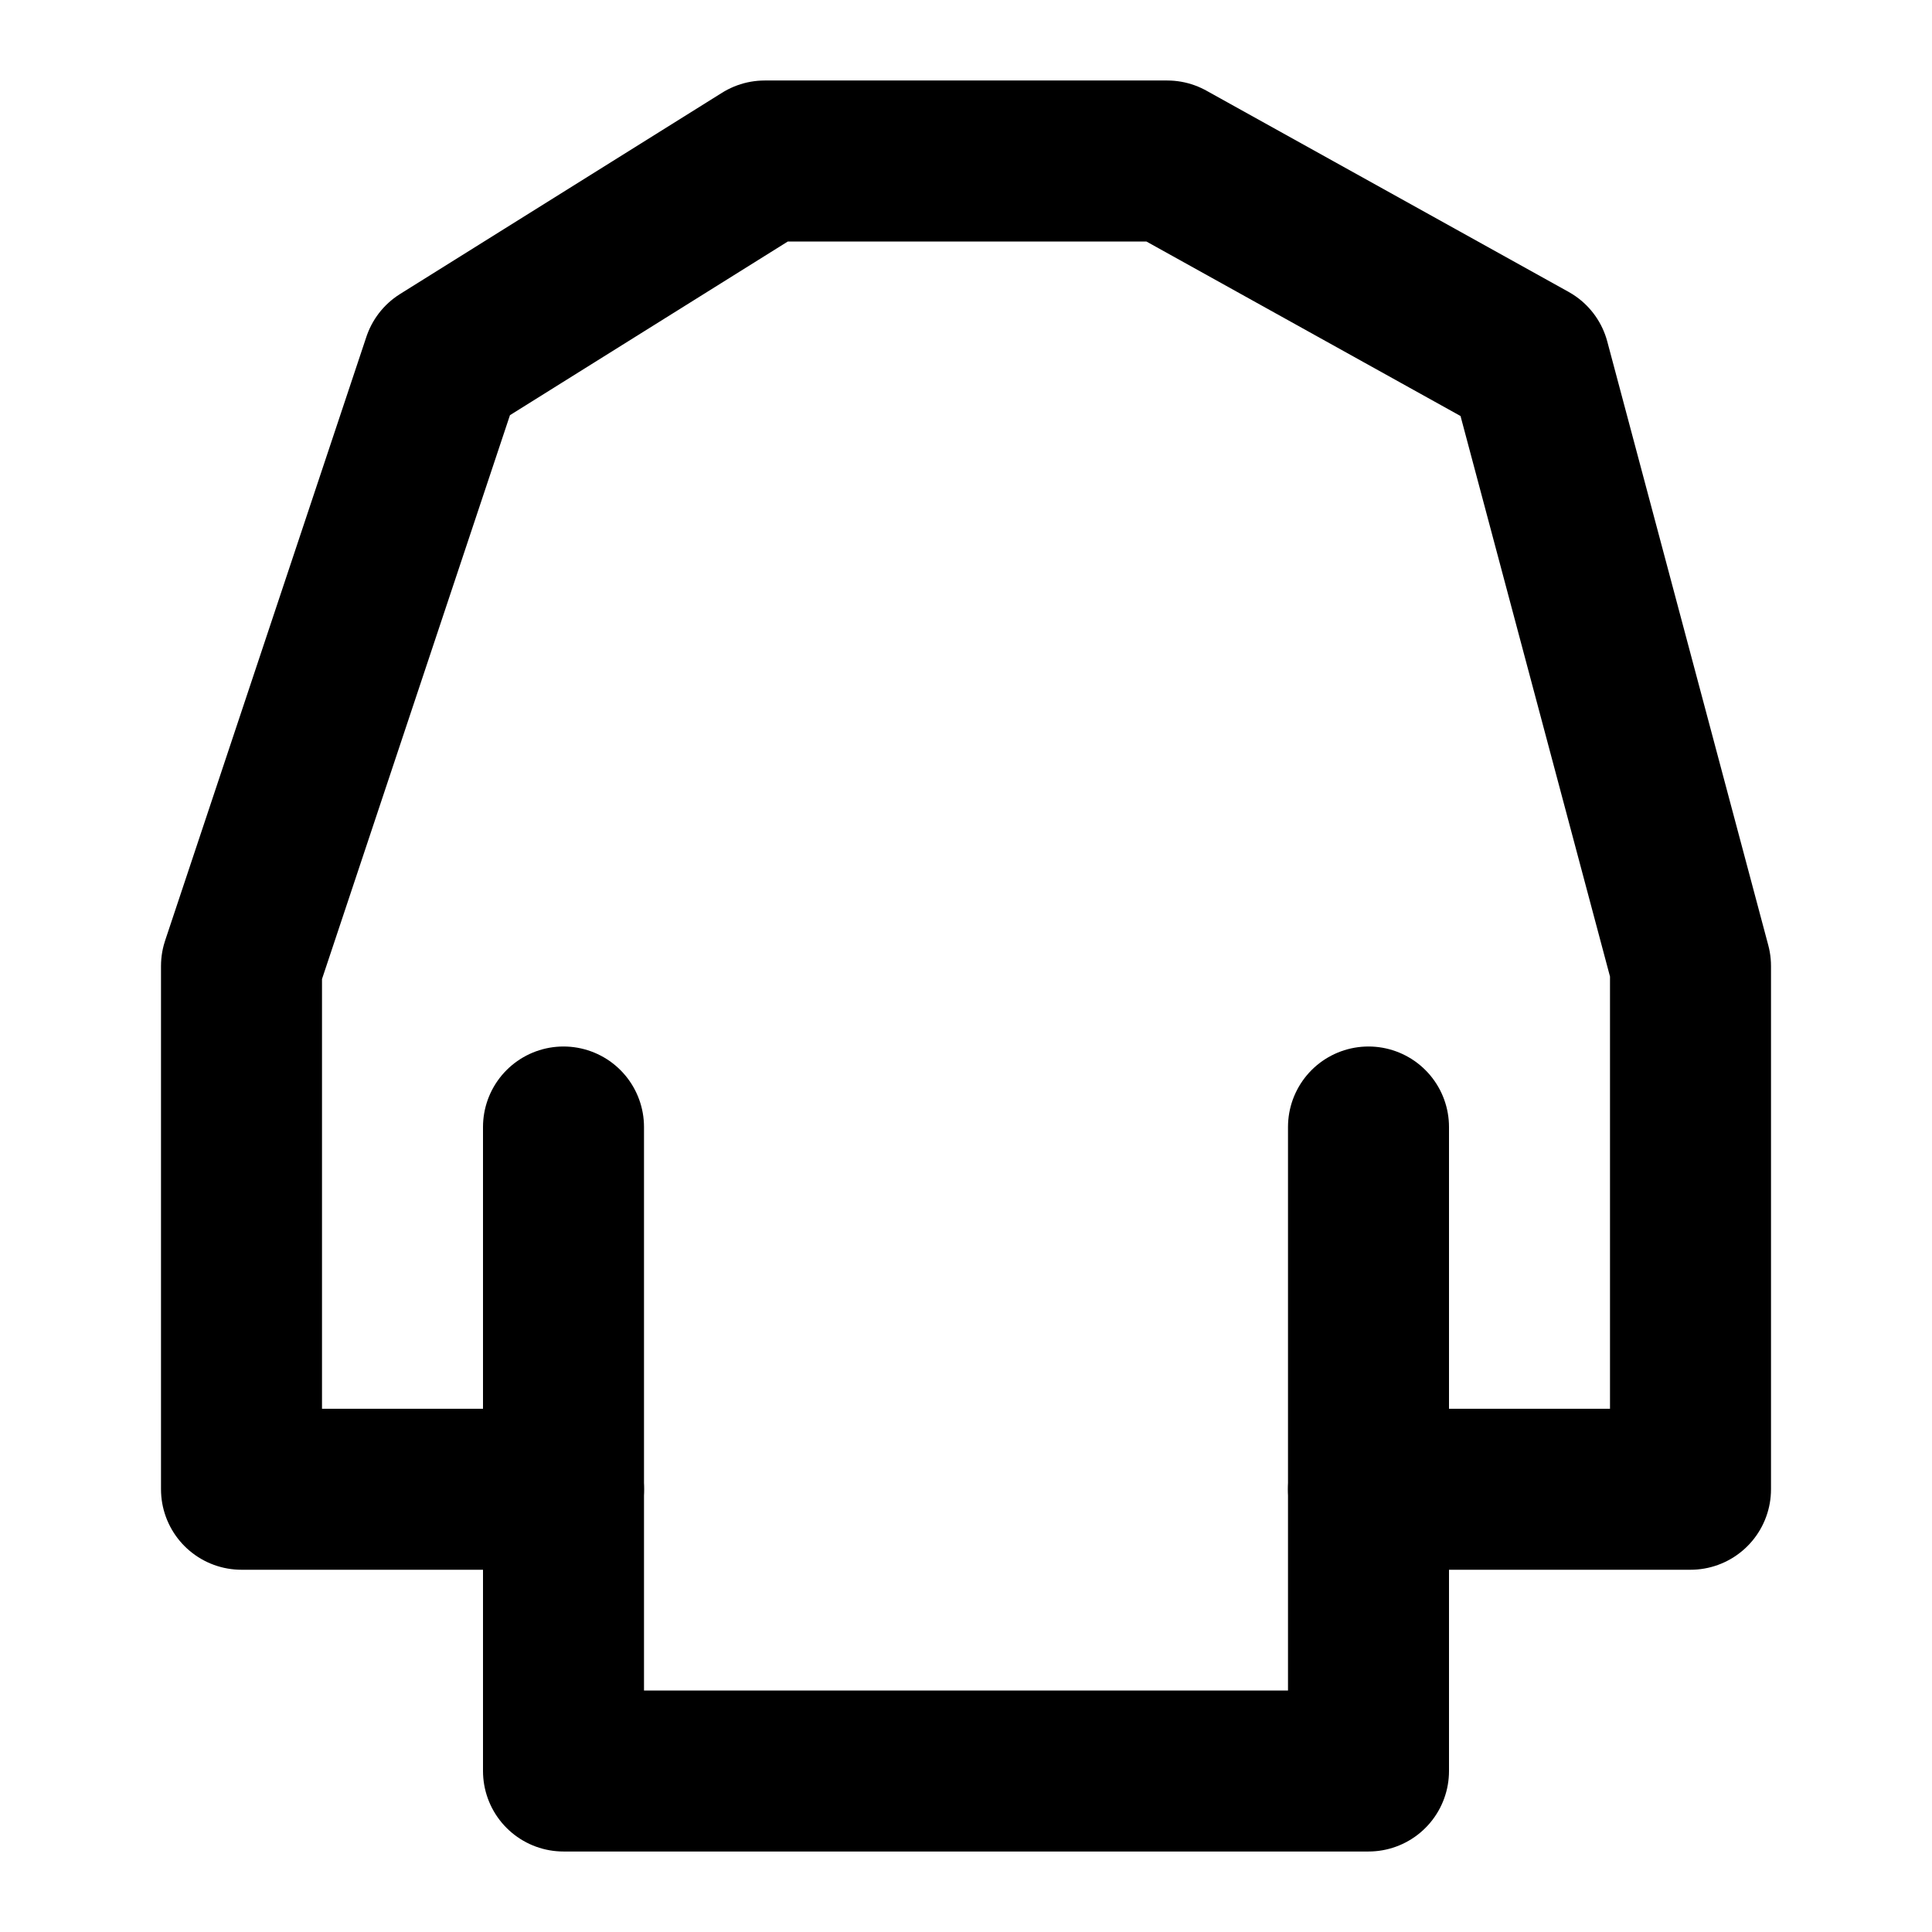 <?xml version="1.0" encoding="utf-8"?><!-- Uploaded to: SVG Repo, www.svgrepo.com, Generator: SVG Repo Mixer Tools -->
<svg width="800px" height="800px" viewBox="0 0 48 48" fill="none" xmlns="http://www.w3.org/2000/svg">
<path d="M14 37H6V24L11 9L19 4H24H29L38 9L42 24V37H34V44H24H14V37Z" stroke="#000000" stroke-width="4" stroke-linecap="round" stroke-linejoin="round"/>
<path d="M34 28V37" stroke="#000000" stroke-width="4" stroke-linecap="round" stroke-linejoin="round"/>
<path d="M14 28V37" stroke="#000000" stroke-width="4" stroke-linecap="round" stroke-linejoin="round"/>
</svg>